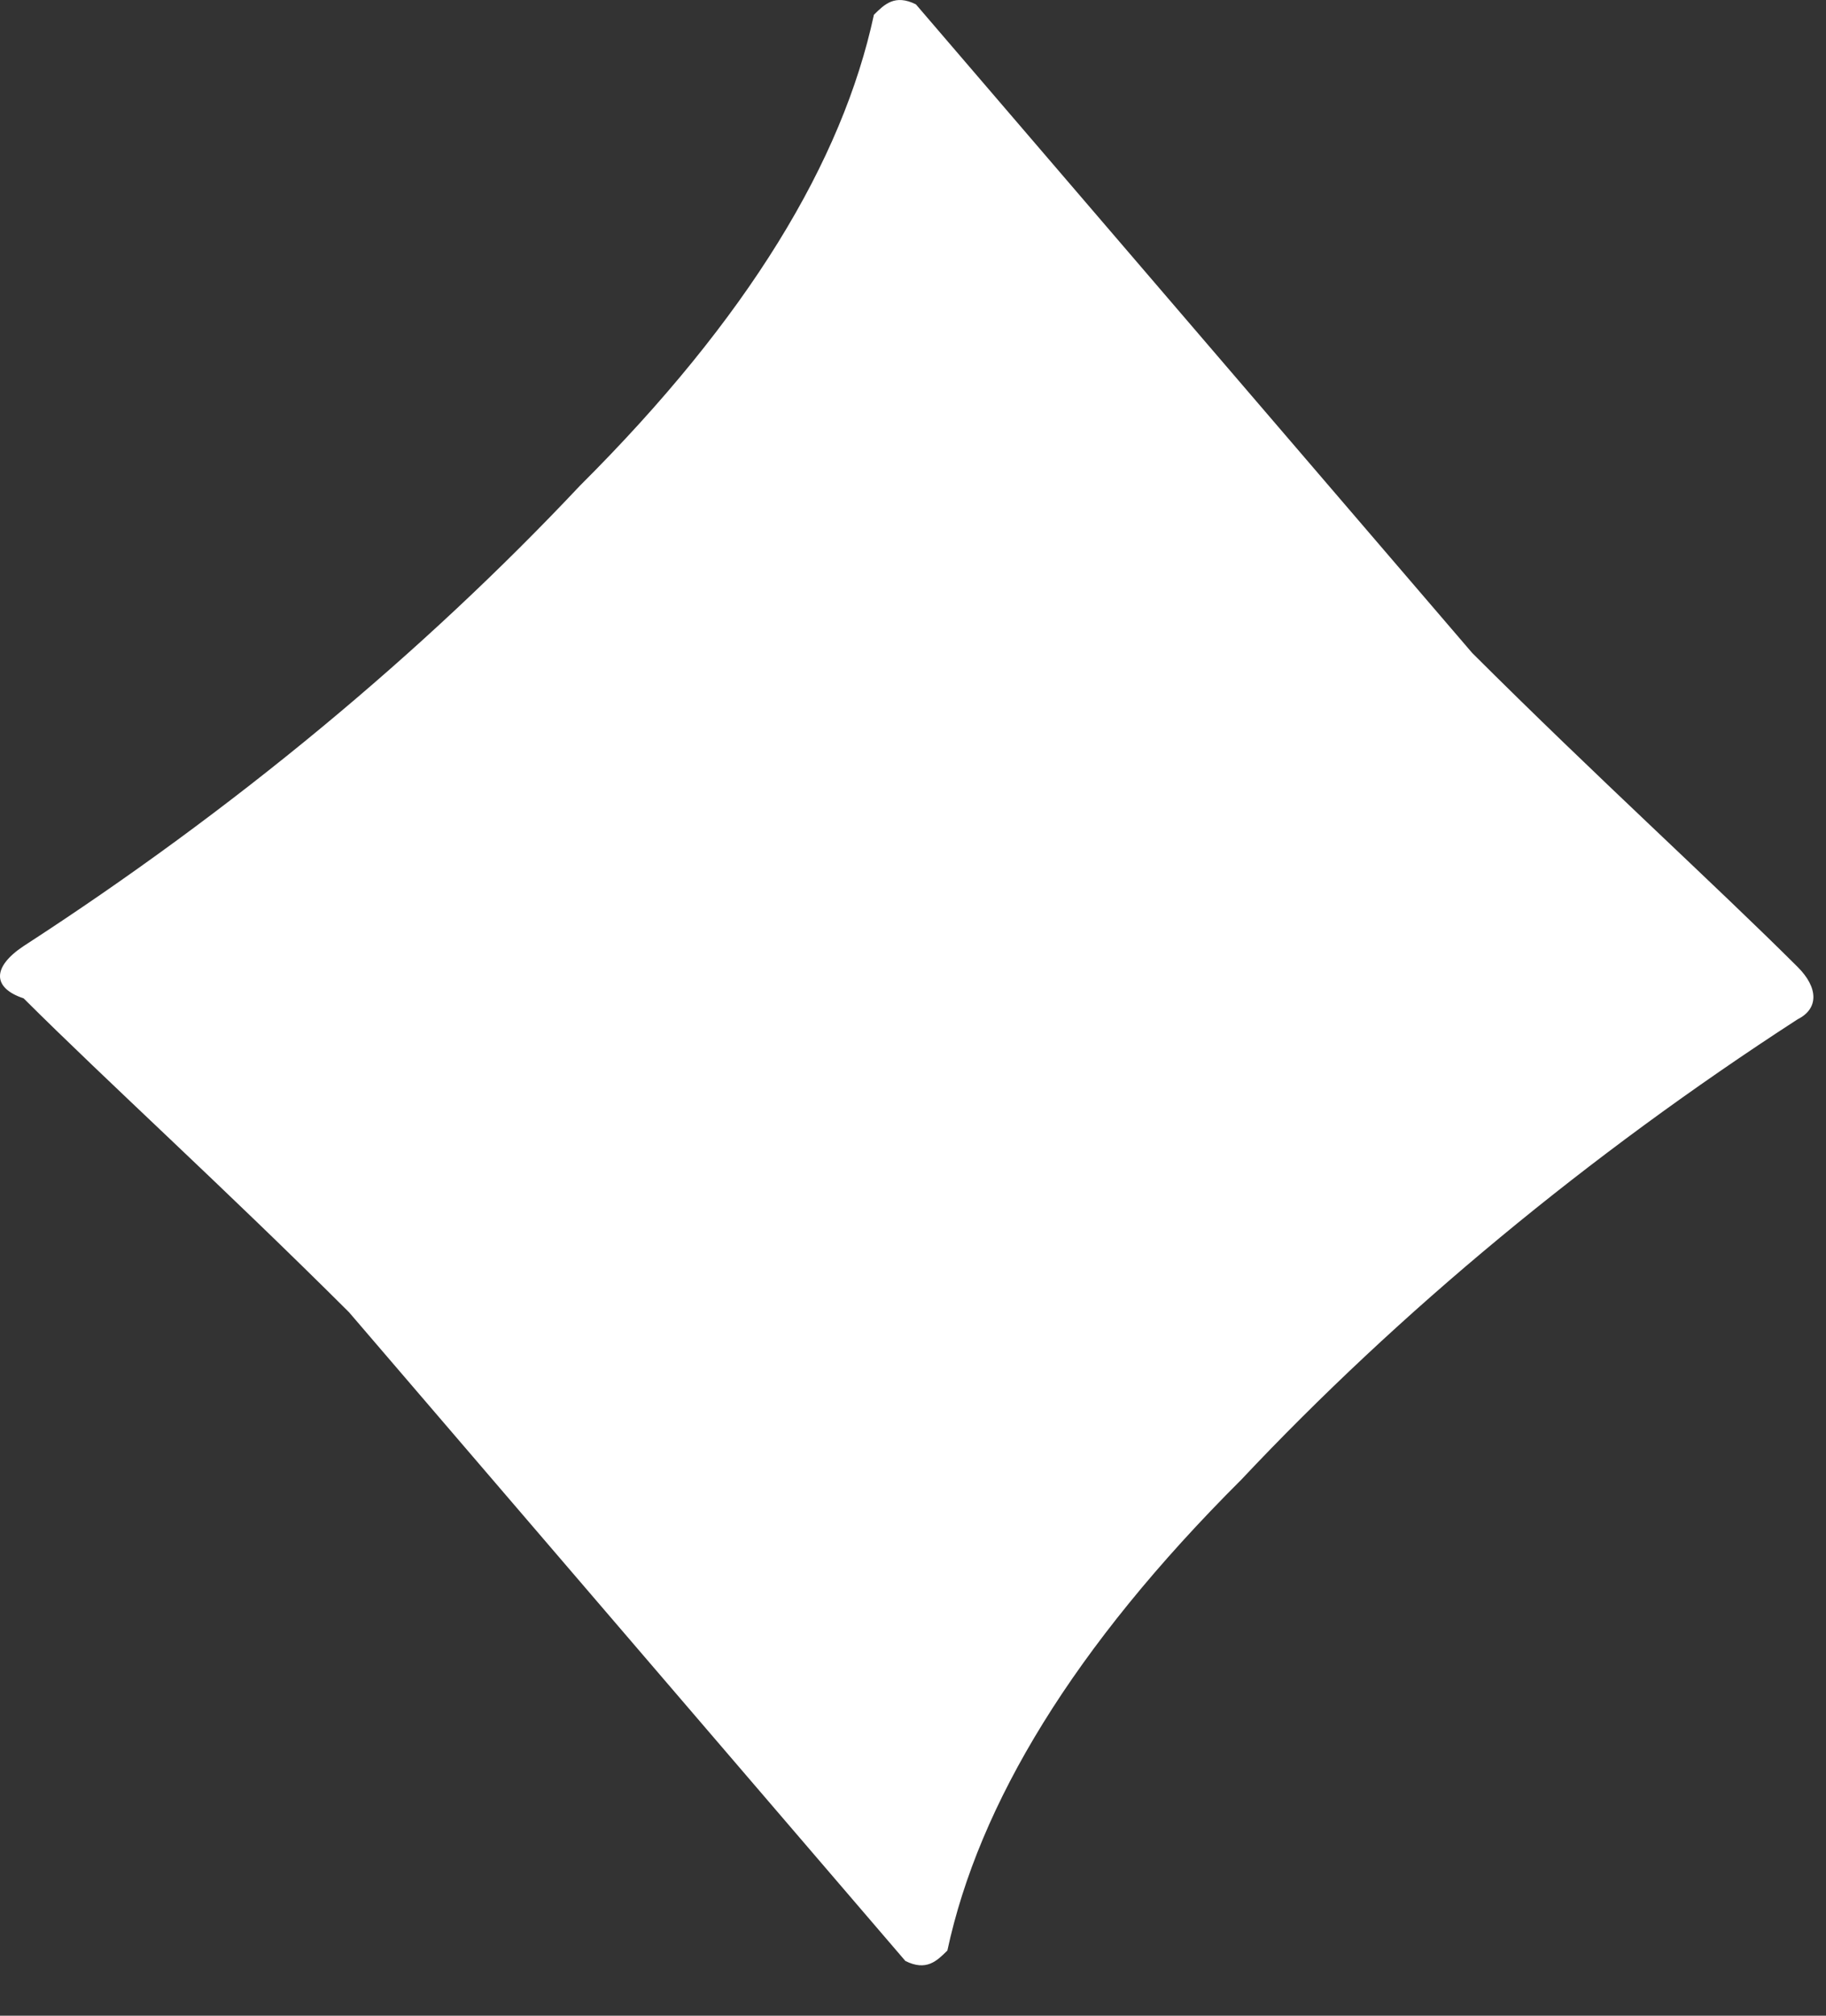 <?xml version="1.0" encoding="UTF-8"?> <svg xmlns="http://www.w3.org/2000/svg" width="29" height="32" viewBox="0 0 29 32" fill="none"><rect x="0" y="0" width="29" height="32" fill="#333333" stroke="none"/> <path d="M0.375 15.849C1.709 17.178 3.543 18.839 5.543 20.832L14.379 31.131C14.713 31.297 14.879 31.131 15.046 30.965C15.546 28.64 17.047 26.148 19.714 23.49C22.215 20.832 25.216 18.341 28.55 16.181C28.883 16.015 28.883 15.683 28.55 15.351C27.216 14.022 25.382 12.361 23.382 10.367L14.546 0.069C14.212 -0.097 14.046 0.069 13.879 0.235C13.379 2.56 11.879 5.052 9.211 7.71C6.71 10.368 3.709 12.859 0.375 15.019C-0.125 15.351 -0.125 15.683 0.375 15.849Z" fill="white"></path> </svg> 